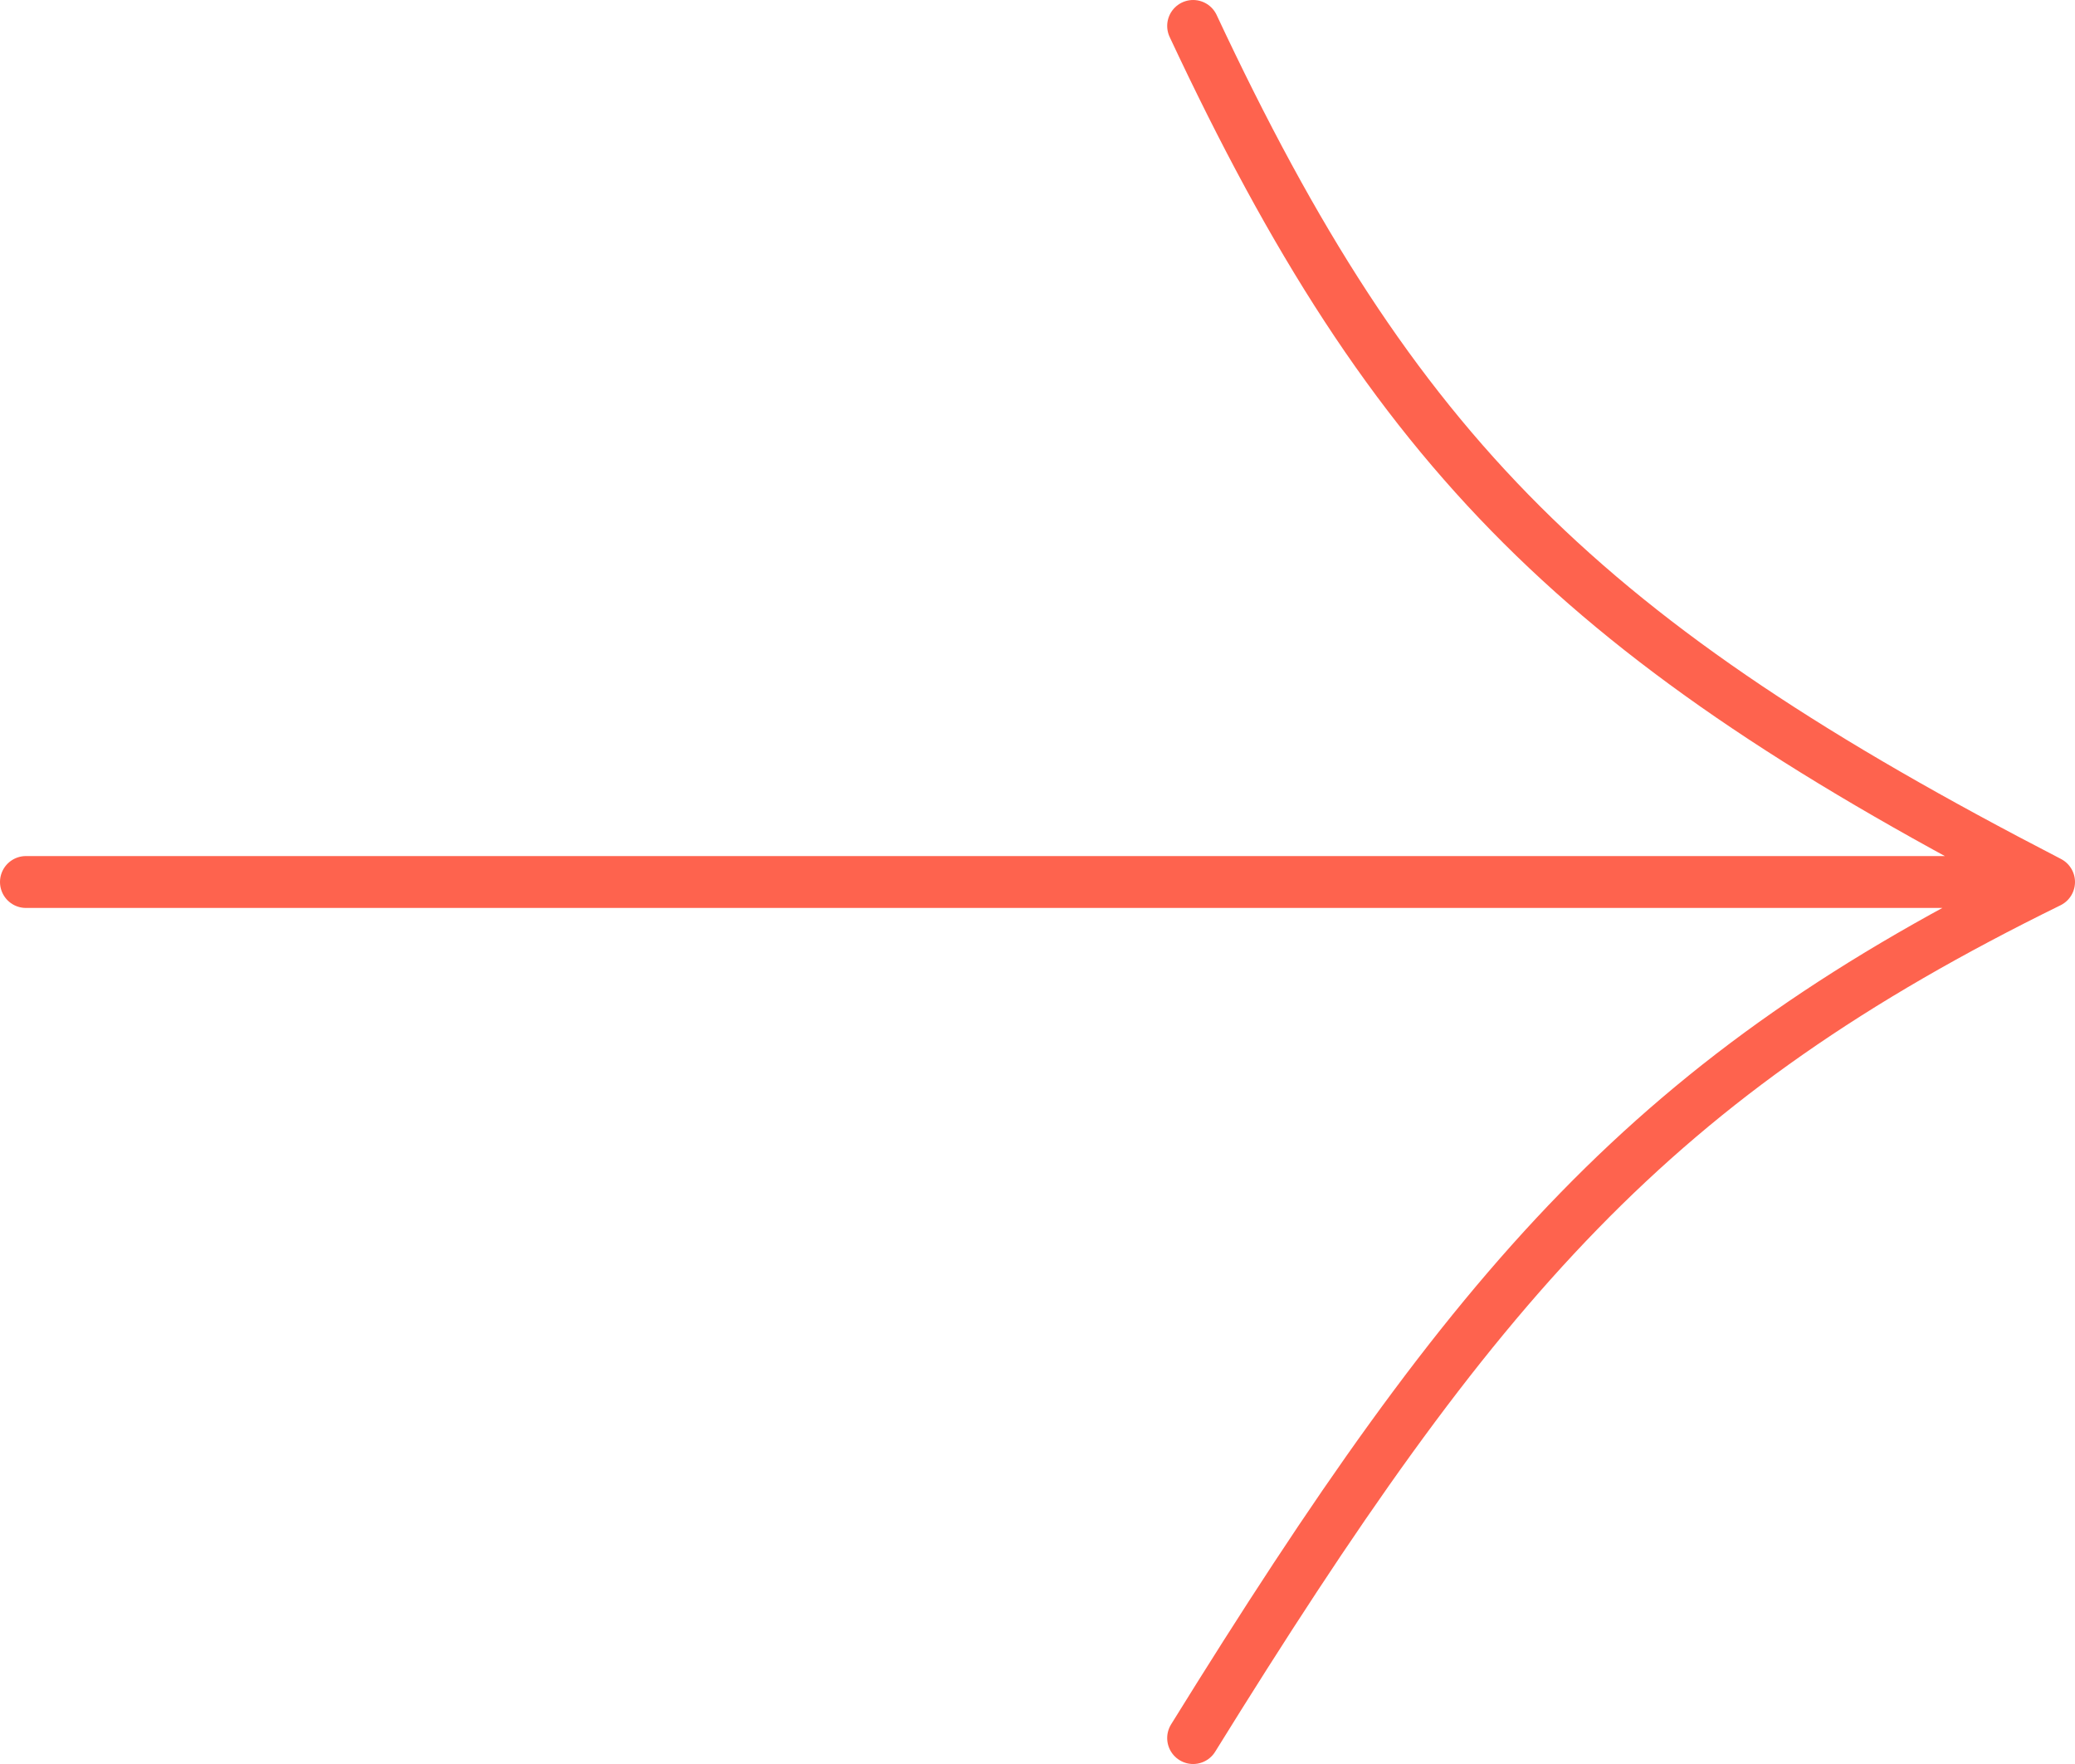 <?xml version="1.0" encoding="UTF-8"?> <svg xmlns="http://www.w3.org/2000/svg" width="40" height="34" viewBox="0 0 40 34" fill="none"> <path d="M0.5 17H39.5M39.5 17C30.531 12.368 26.877 8.784 23 0.5M39.5 17C31.864 20.745 28.478 24.655 23 33.5" stroke="#FE634E" stroke-linecap="round" stroke-linejoin="round"></path> </svg> 